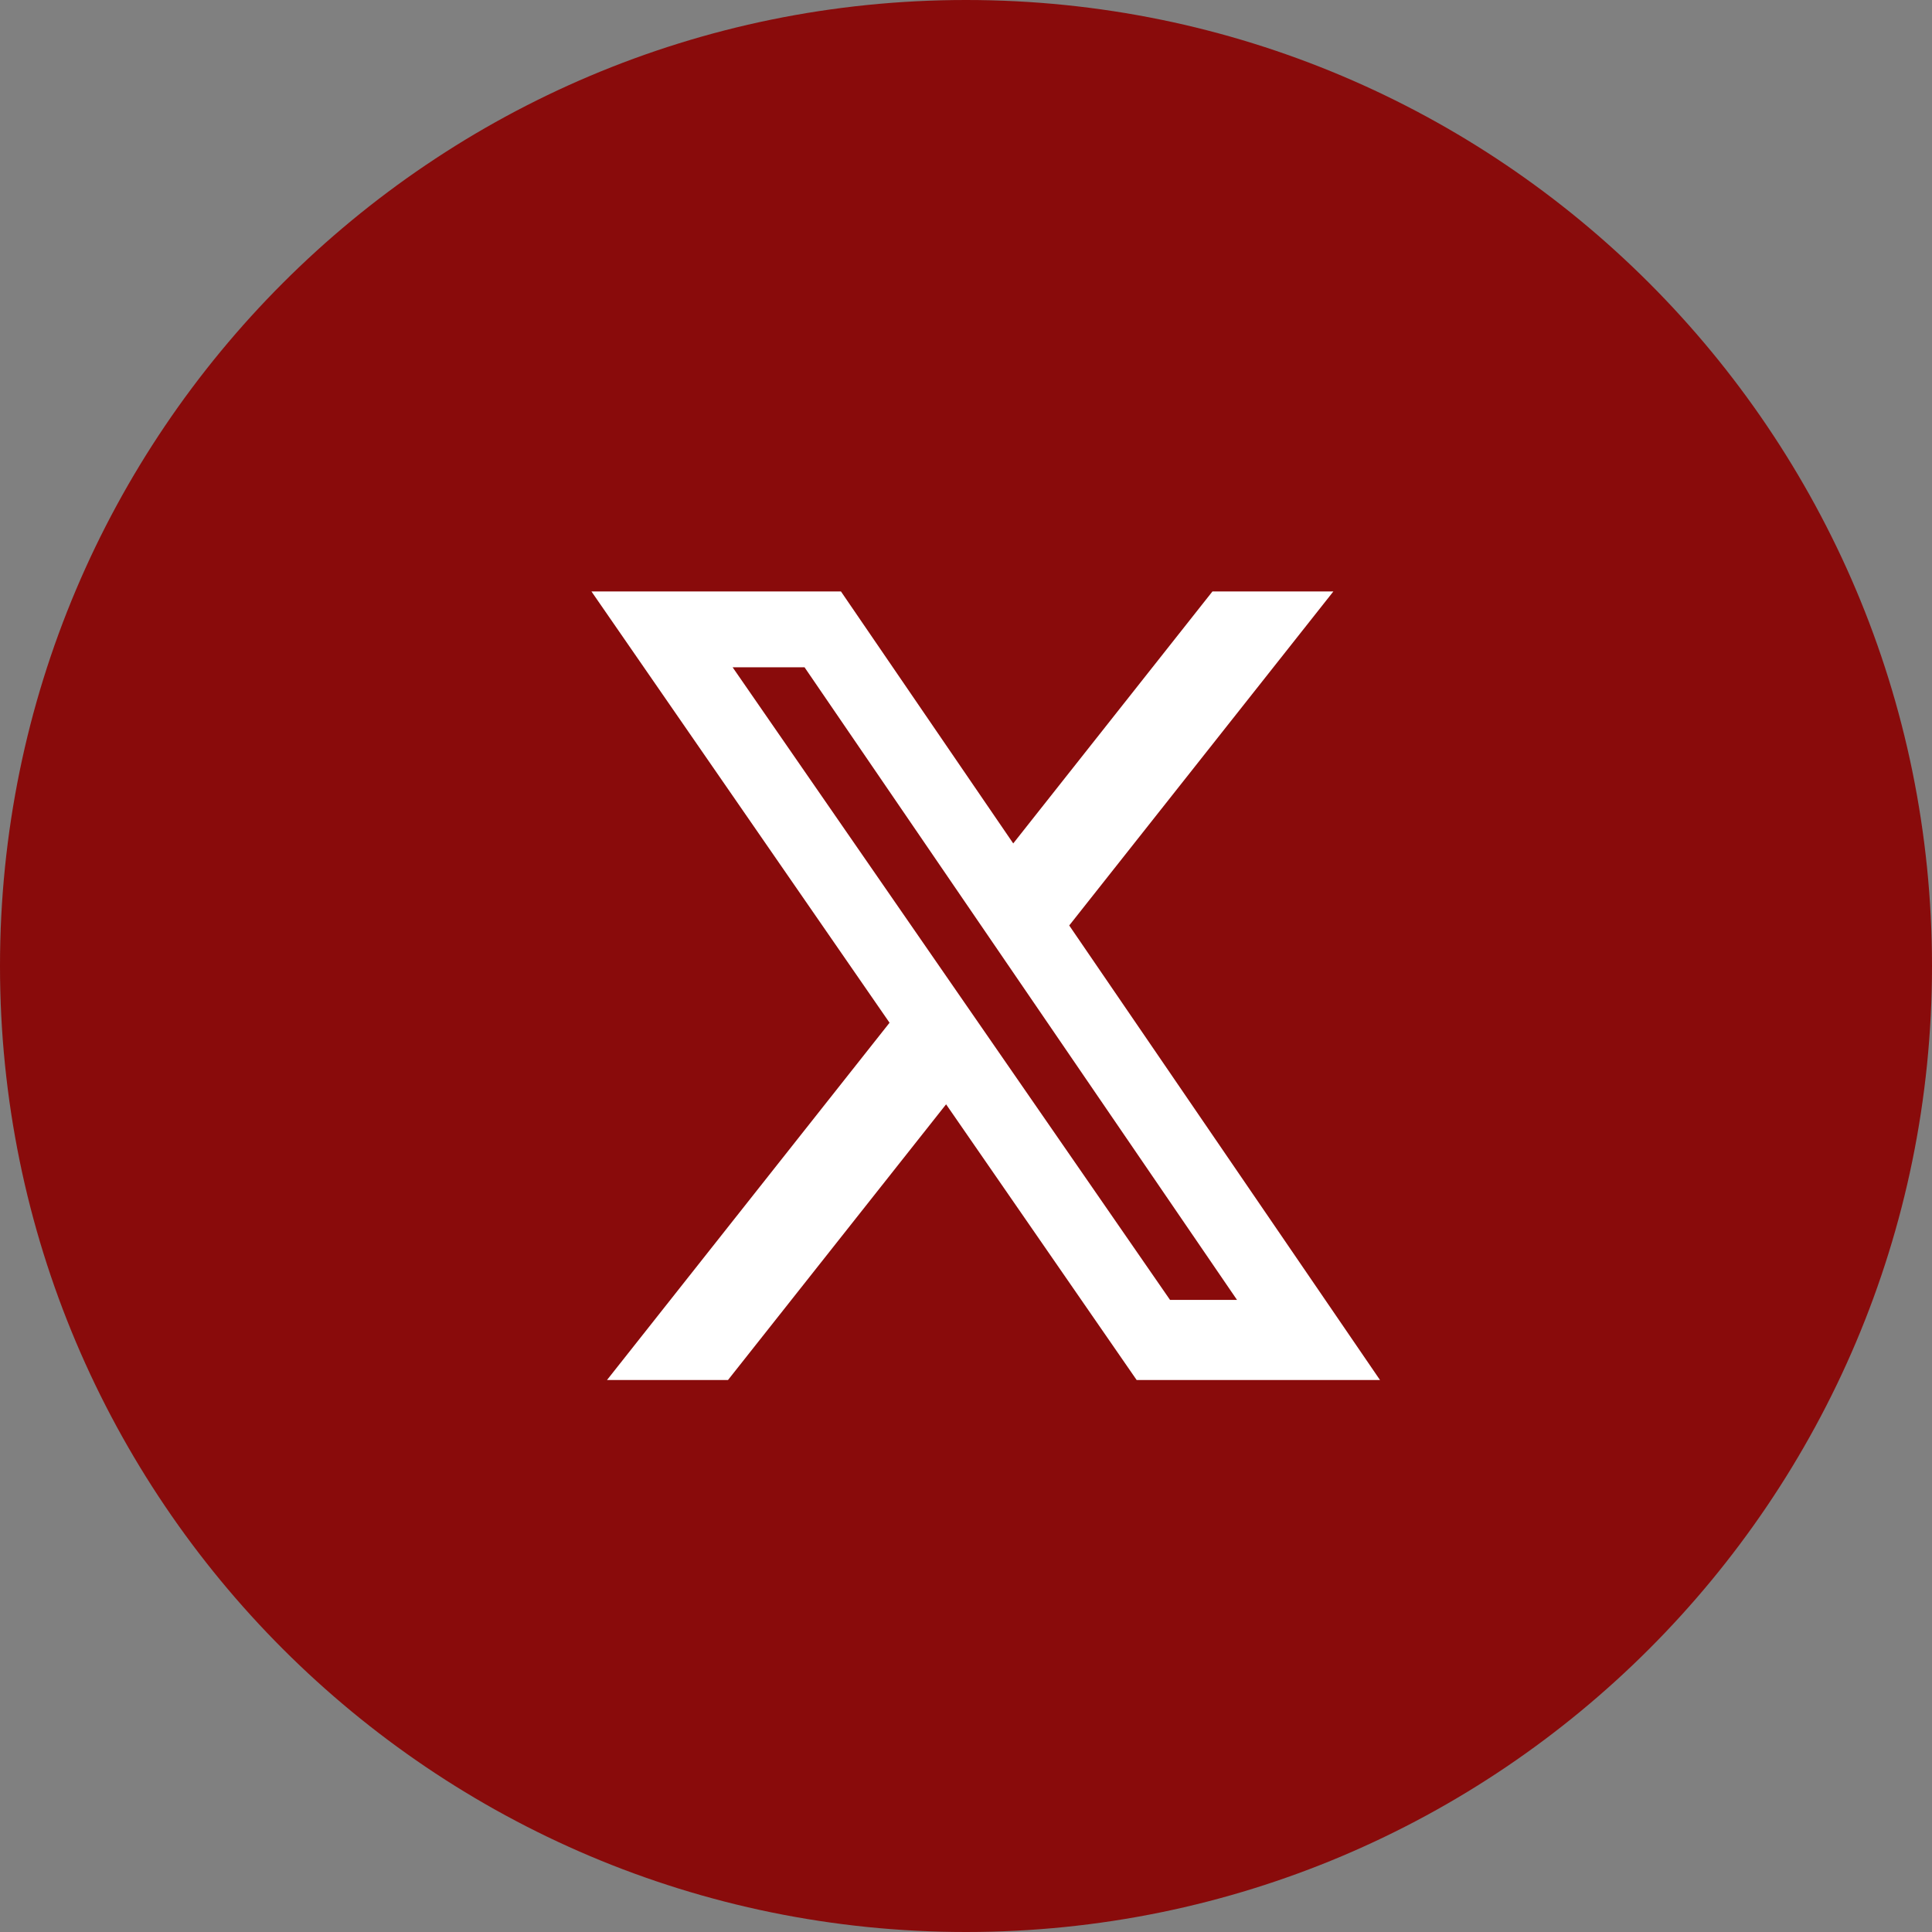 <svg width="49" height="49" viewBox="0 0 49 49" fill="none" xmlns="http://www.w3.org/2000/svg">
<rect x="0" y="0" width="49" height="49" fill="#808080" stroke="none"/>
<path fill-rule="evenodd" clip-rule="evenodd" d="M24.5 49C38.031 49 49 38.031 49 24.5C49 10.969 38.031 0 24.5 0C10.969 0 0 10.969 0 24.5C0 38.031 10.969 49 24.5 49Z" fill="#890B0B"/>
<path d="M30.751 15H33.818L27.118 23.472L35 35H28.828L23.995 28.008L18.464 35H15.395L22.561 25.939L15 15H21.328L25.698 21.391L30.751 15ZM29.675 32.969H31.374L20.405 16.924H18.581L29.675 32.969Z" fill="white"/>
</svg>

